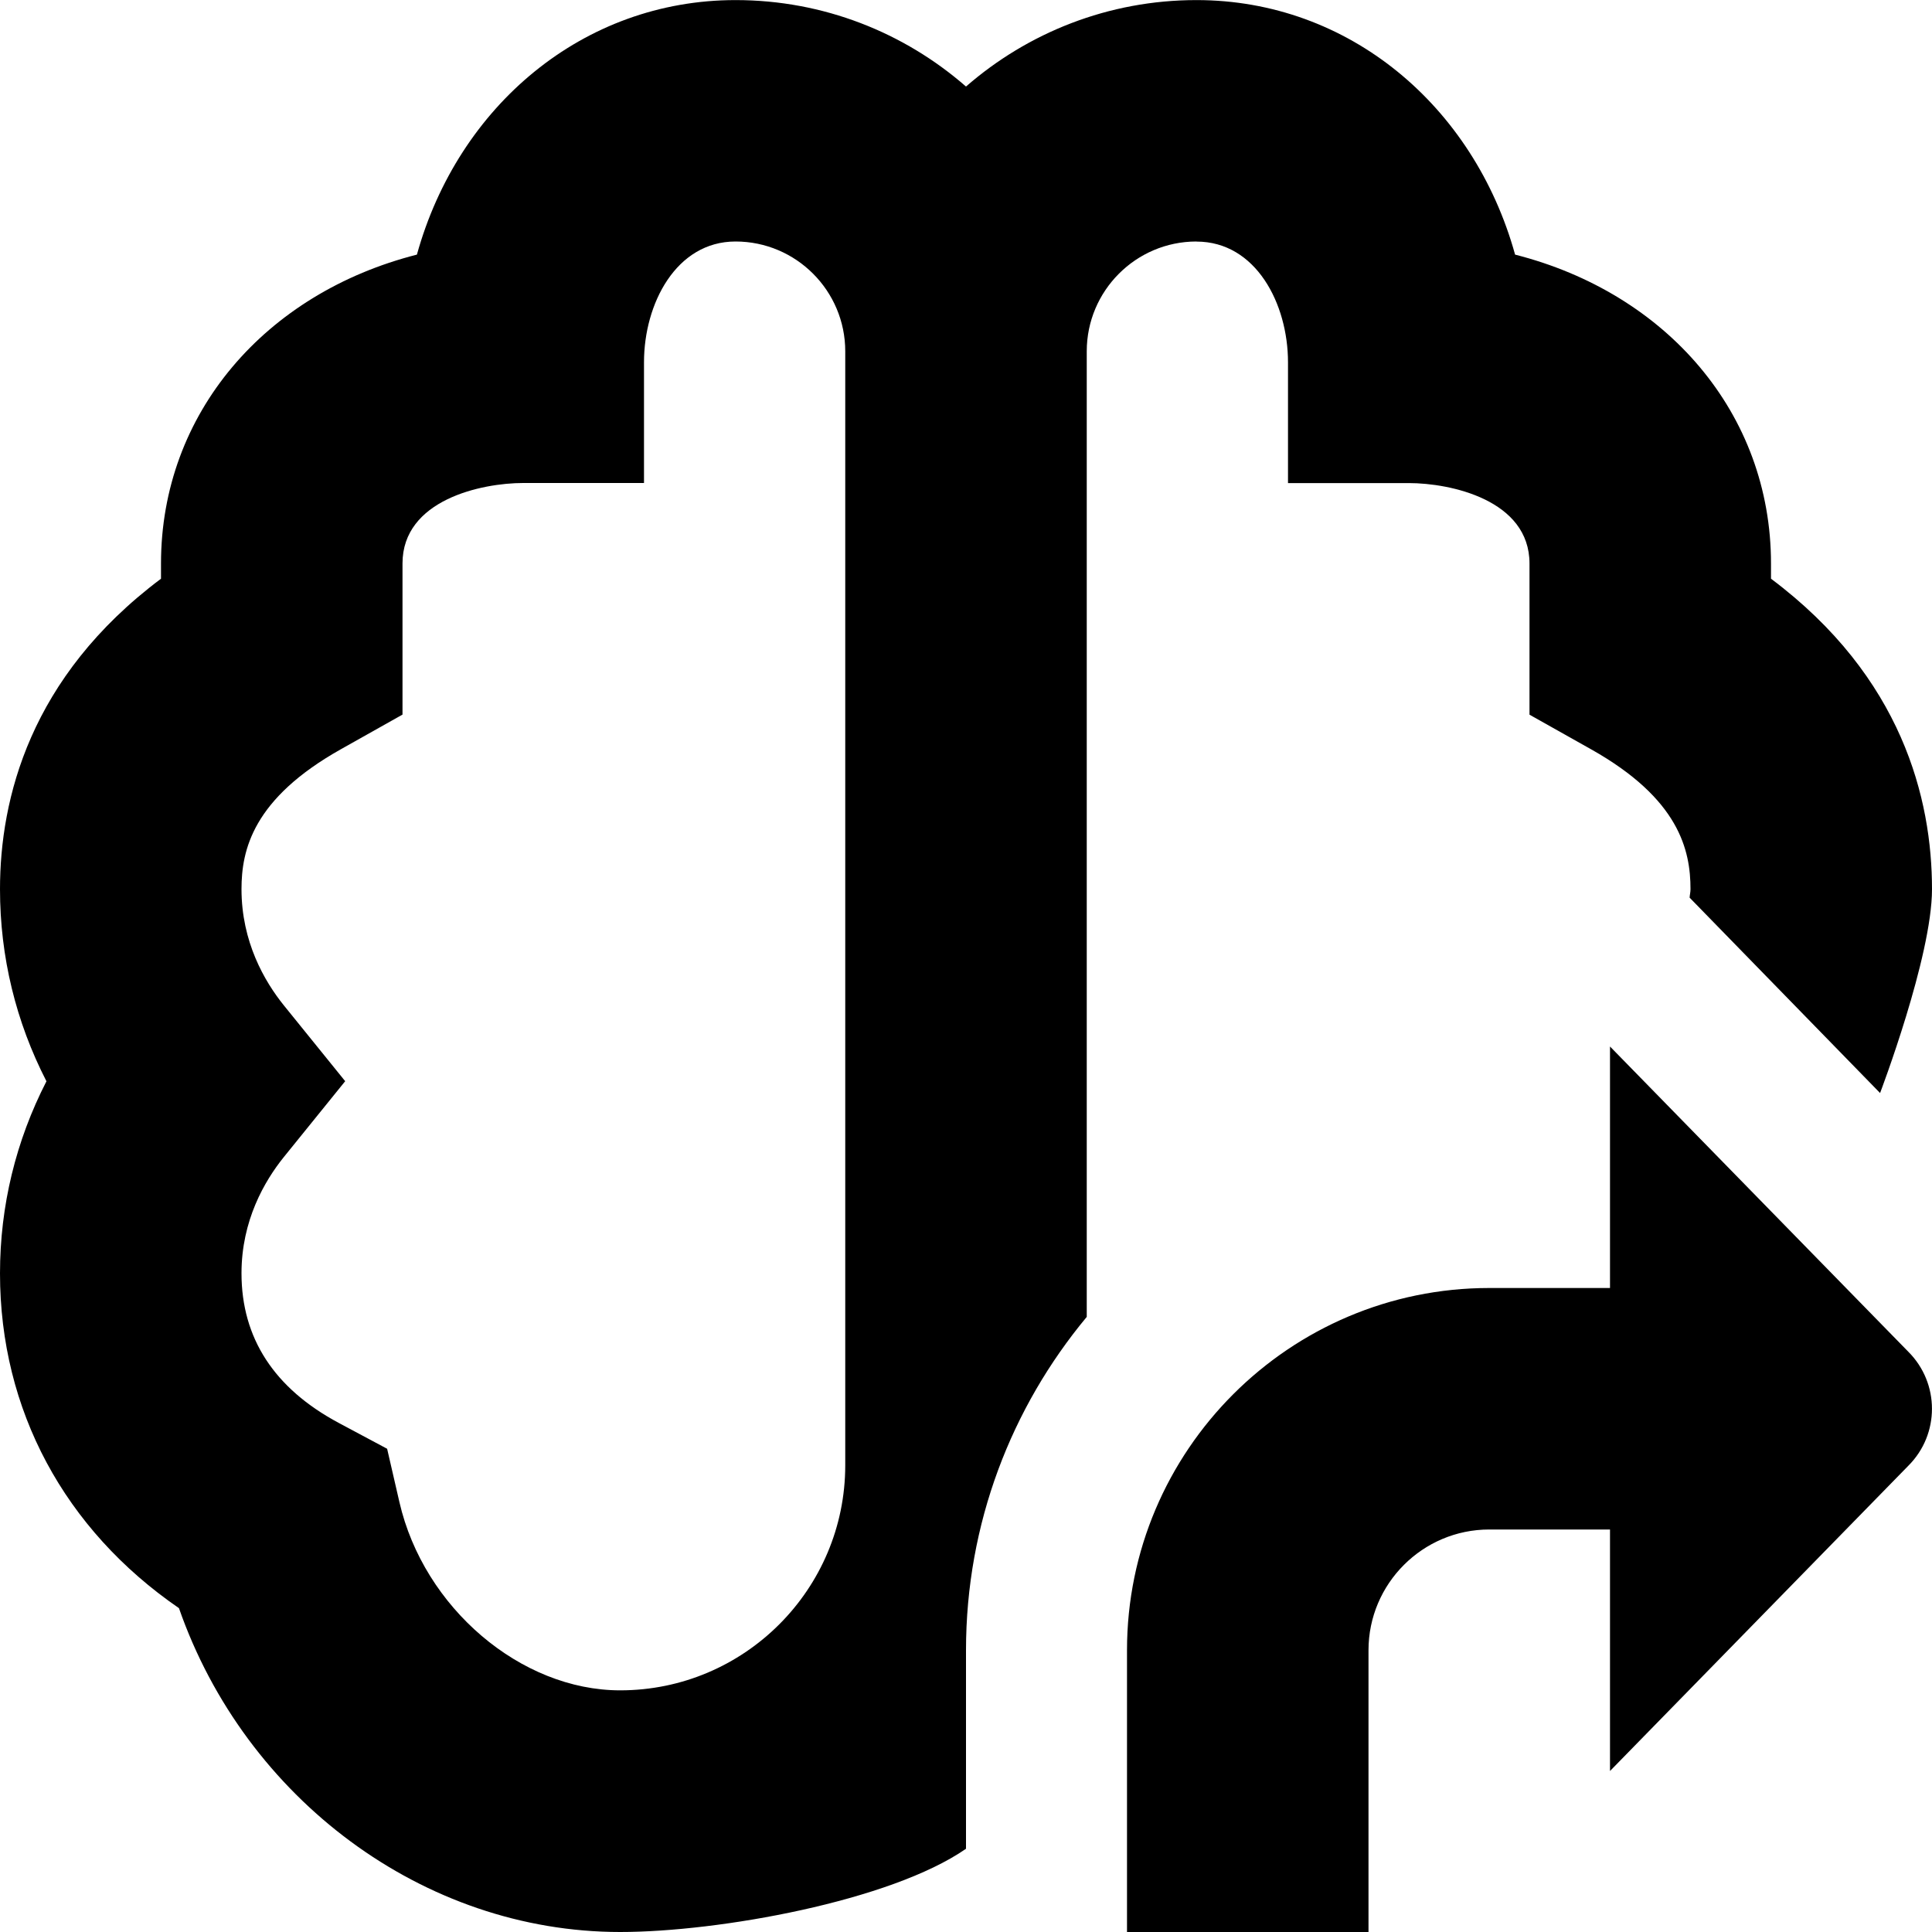<?xml version="1.0" encoding="UTF-8"?>
<svg xmlns="http://www.w3.org/2000/svg" id="Layer_1" data-name="Layer 1" viewBox="0 0 24 24" width="512" height="512"><path d="M23.707,16.793c.39,.391,.39,1.024,0,1.414l-3.707,3.793v-3h-1.5c-.827,0-1.5,.673-1.5,1.5v3.5h-3v-3.5c0-2.481,2.019-4.5,4.5-4.5h1.5v-3l3.707,3.793ZM14.863,3c-.752,0-1.363,.612-1.363,1.364v11.995c-.936,1.125-1.5,2.567-1.5,4.141v2.466c-.937,.65-3.072,1.034-4.296,1.034-2.445,0-4.656-1.657-5.481-4.023-1.421-.977-2.223-2.461-2.223-4.158,0-.839,.197-1.647,.577-2.387-.38-.739-.577-1.548-.577-2.386,0-1.12,.369-2.635,2-3.857v-.188c0-1.868,1.299-3.36,3.179-3.838,.513-1.85,2.068-3.162,3.958-3.162,1.095,0,2.096,.405,2.863,1.074,.767-.668,1.768-1.074,2.863-1.074,1.89,0,3.445,1.312,3.958,3.162,1.88,.478,3.179,1.97,3.179,3.838v.188c1.631,1.222,2,2.737,2,3.857,0,.838-.645,2.532-.645,2.532l-2.366-2.427c.002-.036,.011-.068,.011-.105,0-.486-.141-1.123-1.235-1.738l-.765-.43v-1.877c0-.791-.981-1-1.5-1h-1.5v-1.5c0-.727-.398-1.5-1.137-1.5Zm-4.363,1.364c0-.752-.611-1.364-1.363-1.364-.738,0-1.137,.773-1.137,1.5v1.5h-1.5c-.519,0-1.5,.209-1.5,1v1.877l-.765,.43c-1.095,.615-1.235,1.252-1.235,1.738,0,.655,.286,1.146,.526,1.444l.762,.942-.762,.942c-.24,.298-.526,.789-.526,1.444,0,.805,.406,1.43,1.208,1.859l.601,.321,.153,.664c.302,1.311,1.507,2.337,2.742,2.337,1.542,0,2.796-1.254,2.796-2.796V4.364Z"/></svg>
